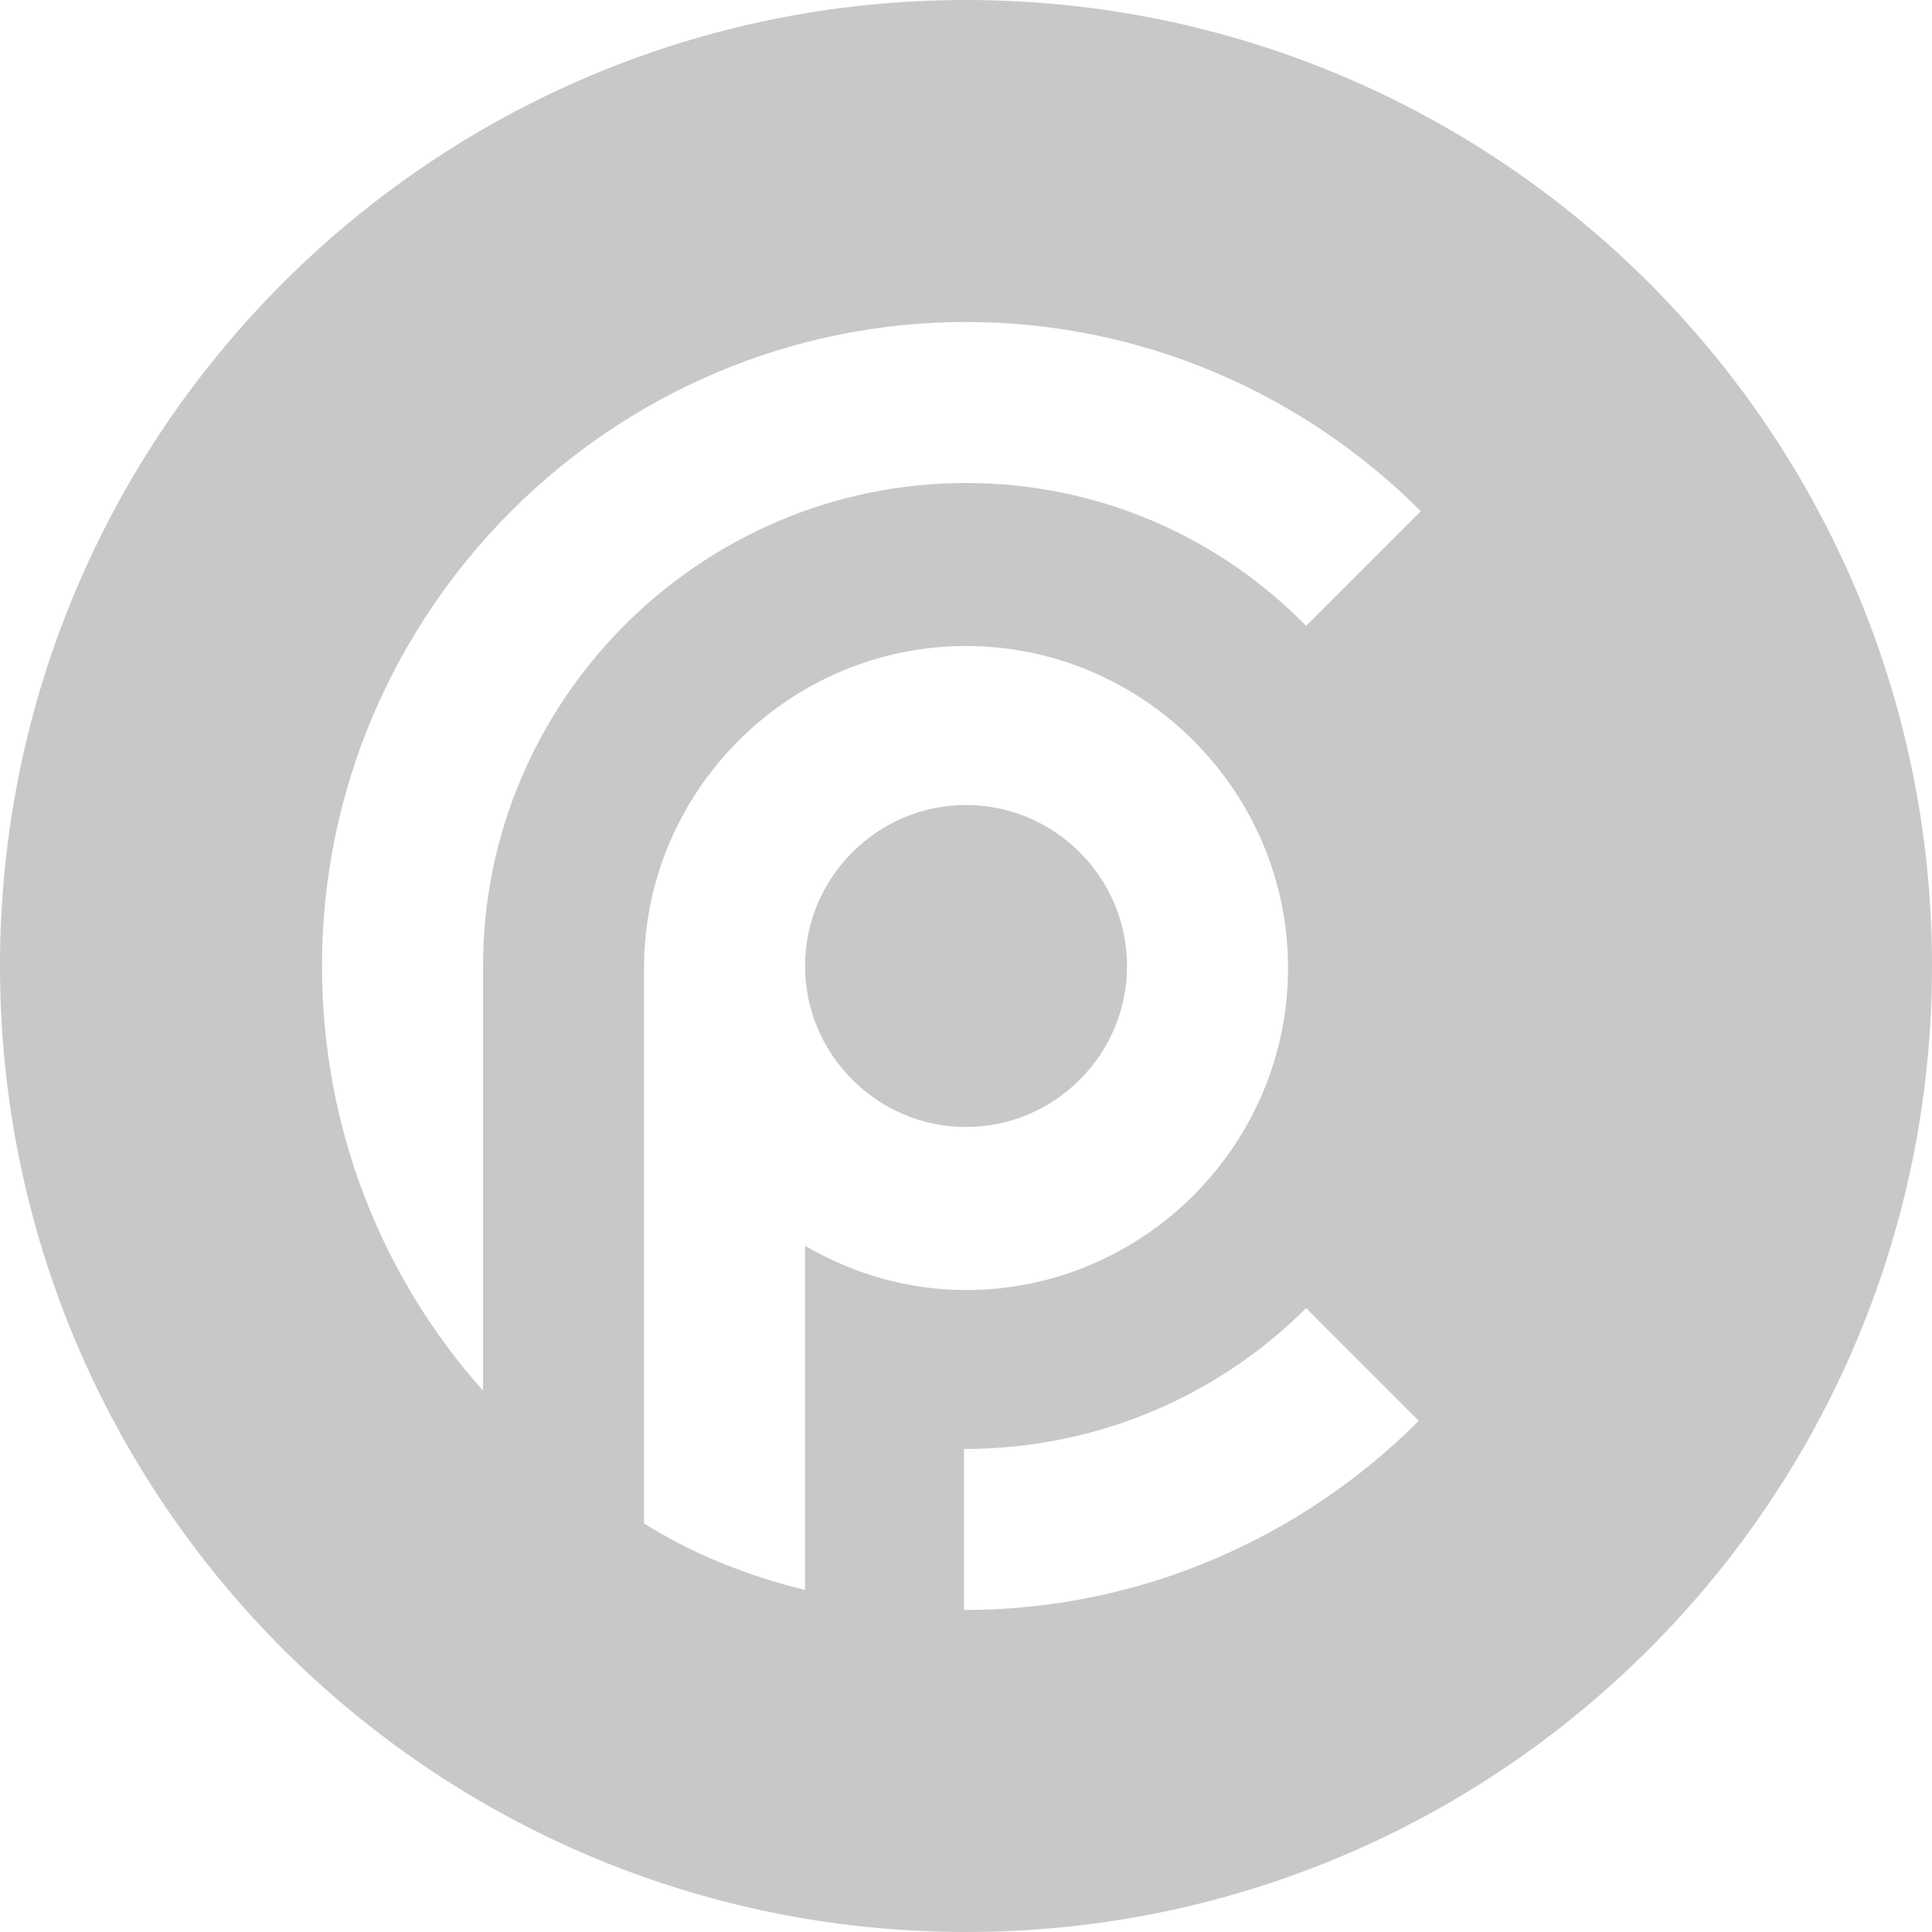 <svg width="48" height="48" viewBox="0 0 48 48" fill="none" xmlns="http://www.w3.org/2000/svg">
<path fill-rule="evenodd" clip-rule="evenodd" d="M48 24C48 37.255 37.255 48 24 48C10.745 48 0 37.255 0 24C0 10.745 10.745 0 24 0C37.255 0 48 10.745 48 24ZM35.3 12.7L32.45 15.55C30.3 13.35 27.3 12 24 12C17.401 12 12.001 17.4 12.001 24V34.55C9.5 31.75 8 28.05 8 24C8 15.2 15.2 8 24 8C28.401 8 32.401 9.8 35.3 12.7ZM20.001 30.95V39.5C18.551 39.15 17.201 38.6 16.001 37.85V32.95V24.1V24.05C16.001 19.65 19.601 16.05 24.001 16.05C28.401 16.05 32.001 19.65 32.001 24.05C32.001 28.45 28.401 32.05 24.001 32.05C22.551 32.05 21.201 31.65 20.001 30.95ZM28.001 24C28.001 21.8 26.201 20 24.001 20C21.801 20 20.001 21.8 20.001 24C20.001 26.2 21.801 28 24.001 28C26.201 28 28.001 26.2 28.001 24ZM32.45 32.5C30.3 34.65 27.3 36 23.95 36V40C28.35 40 32.35 38.2 35.25 35.3L32.45 32.5Z" fill="#C7C8C9"/>
</svg>

